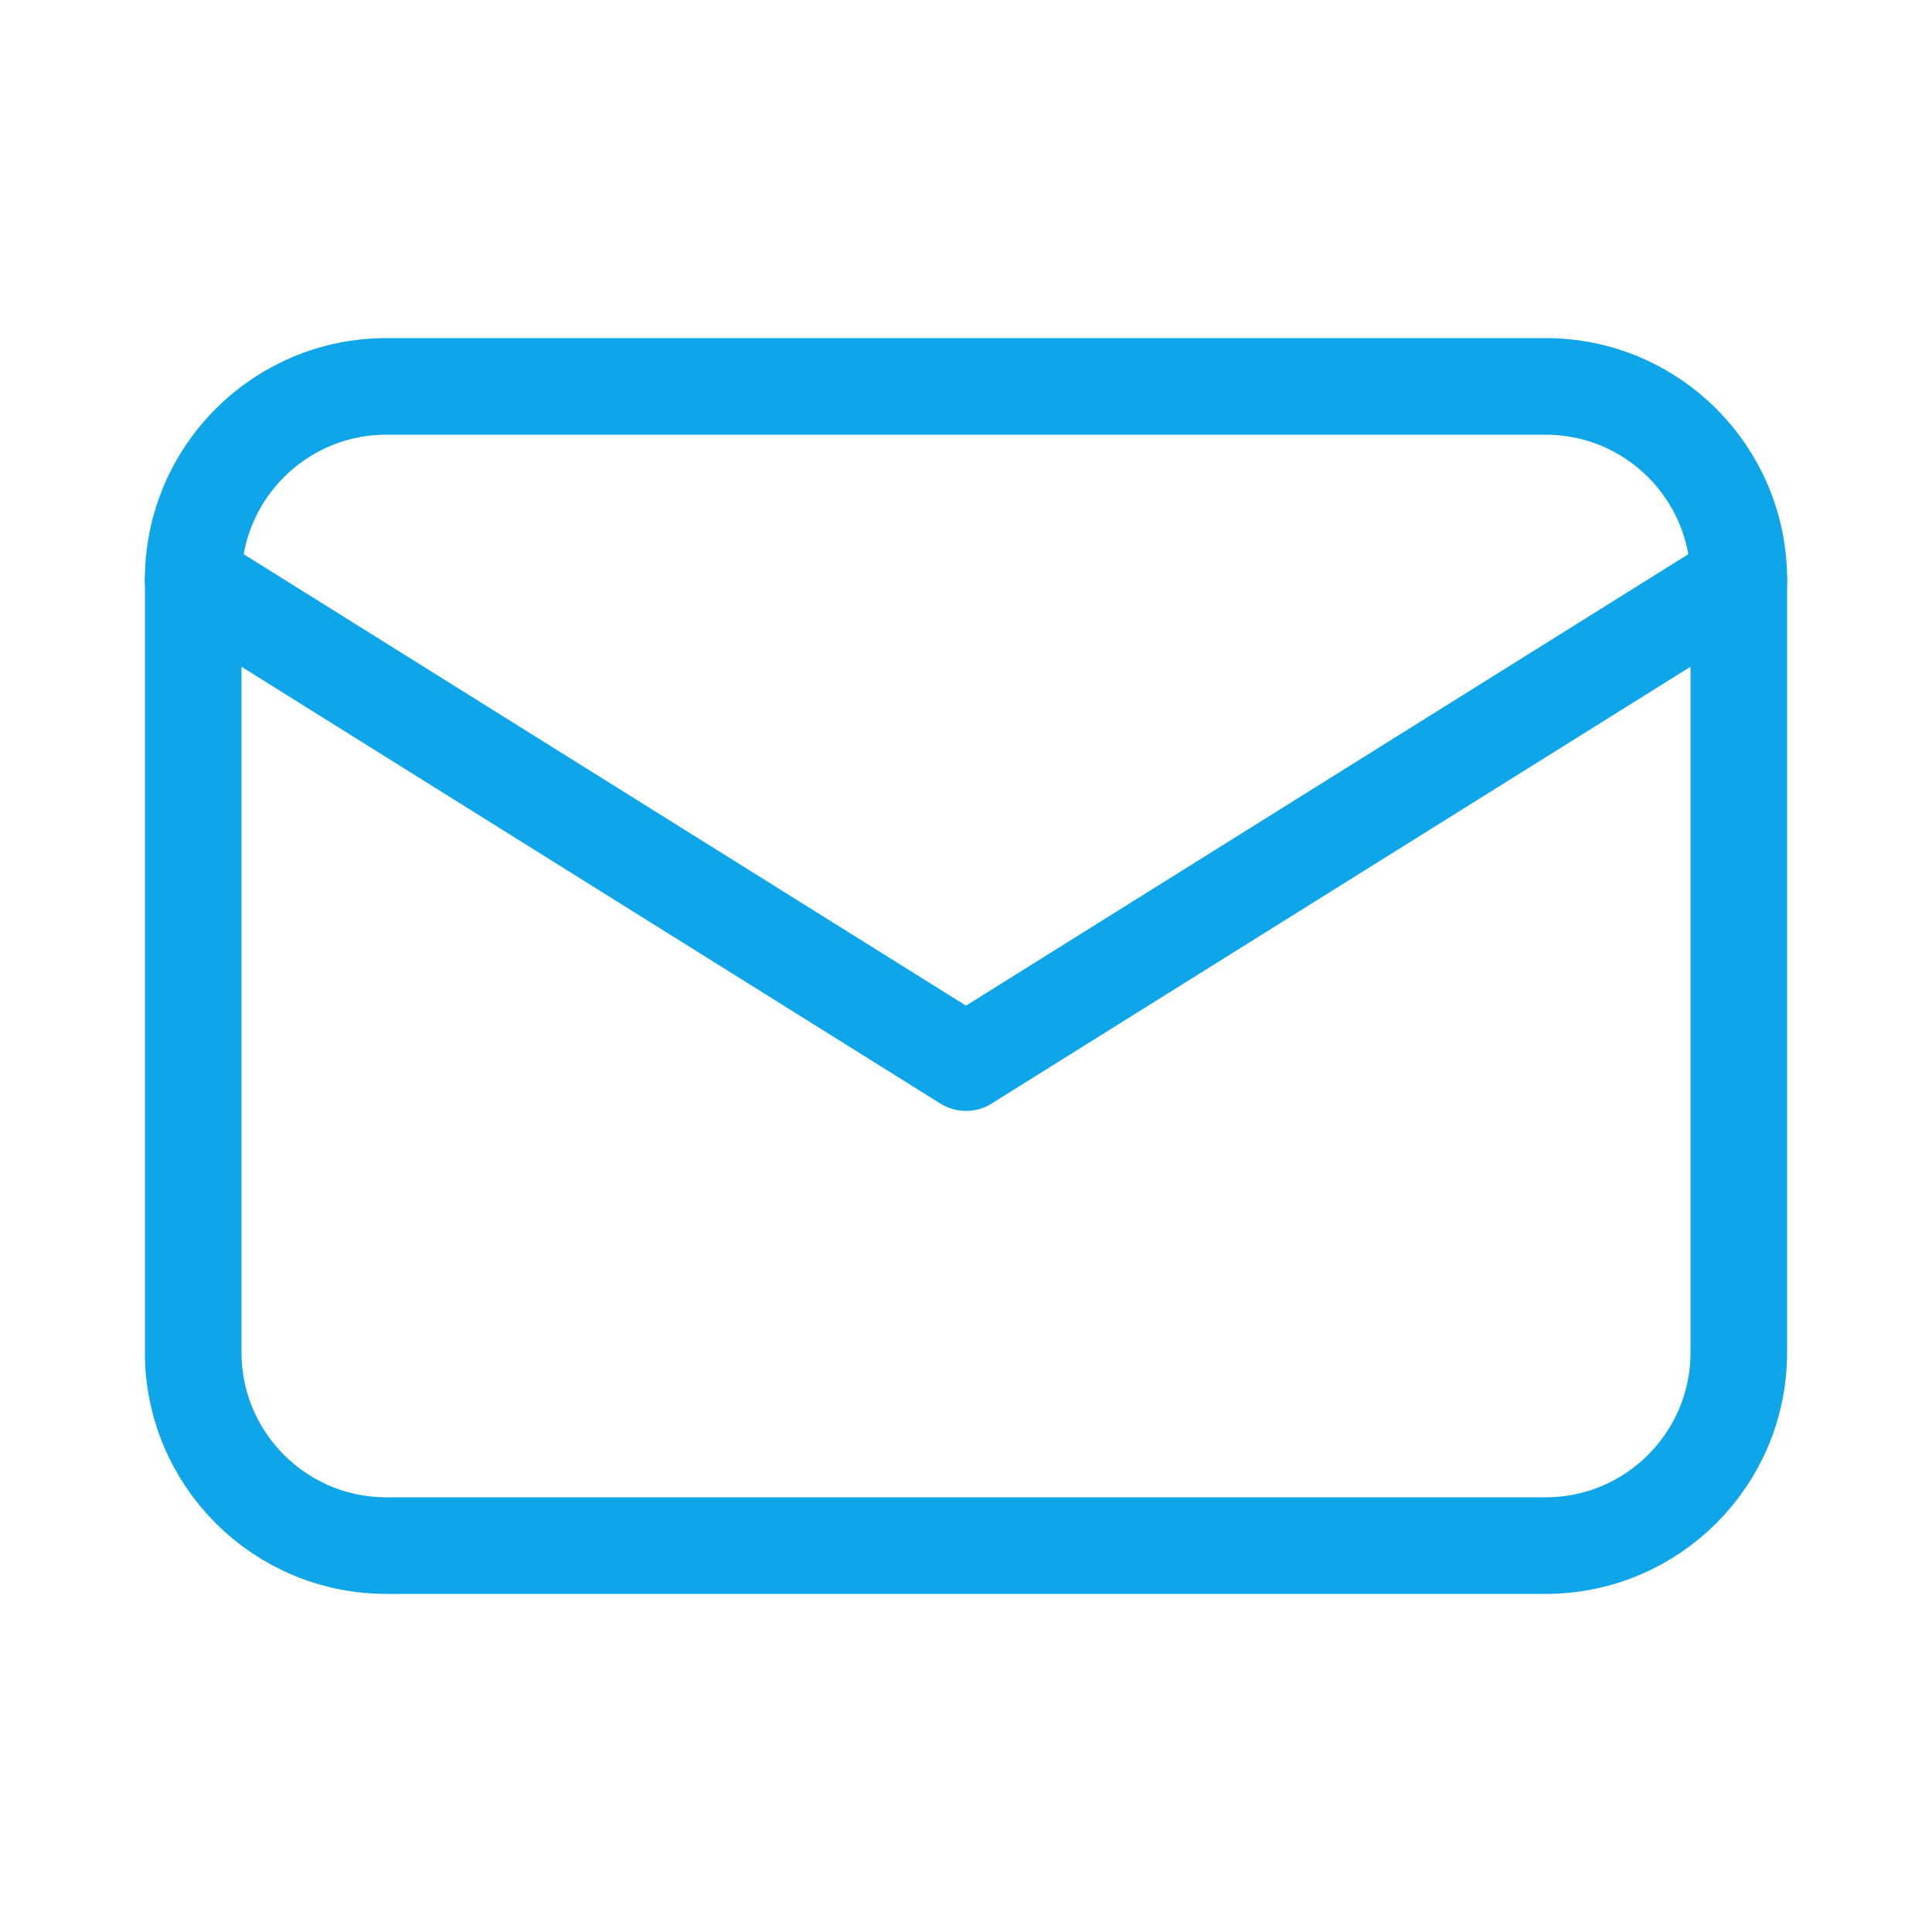 <svg width="40" height="40" viewBox="0 0 40 40" fill="none" xmlns="http://www.w3.org/2000/svg">
  <path d="M4 12L20 22L36 12" stroke="#0EA5E9" stroke-width="2" stroke-linecap="round" stroke-linejoin="round"/>
  <path d="M32 8H8C5.791 8 4 9.791 4 12V28C4 30.209 5.791 32 8 32H32C34.209 32 36 30.209 36 28V12C36 9.791 34.209 8 32 8Z" stroke="#0EA5E9" stroke-width="2"/>
</svg> 
